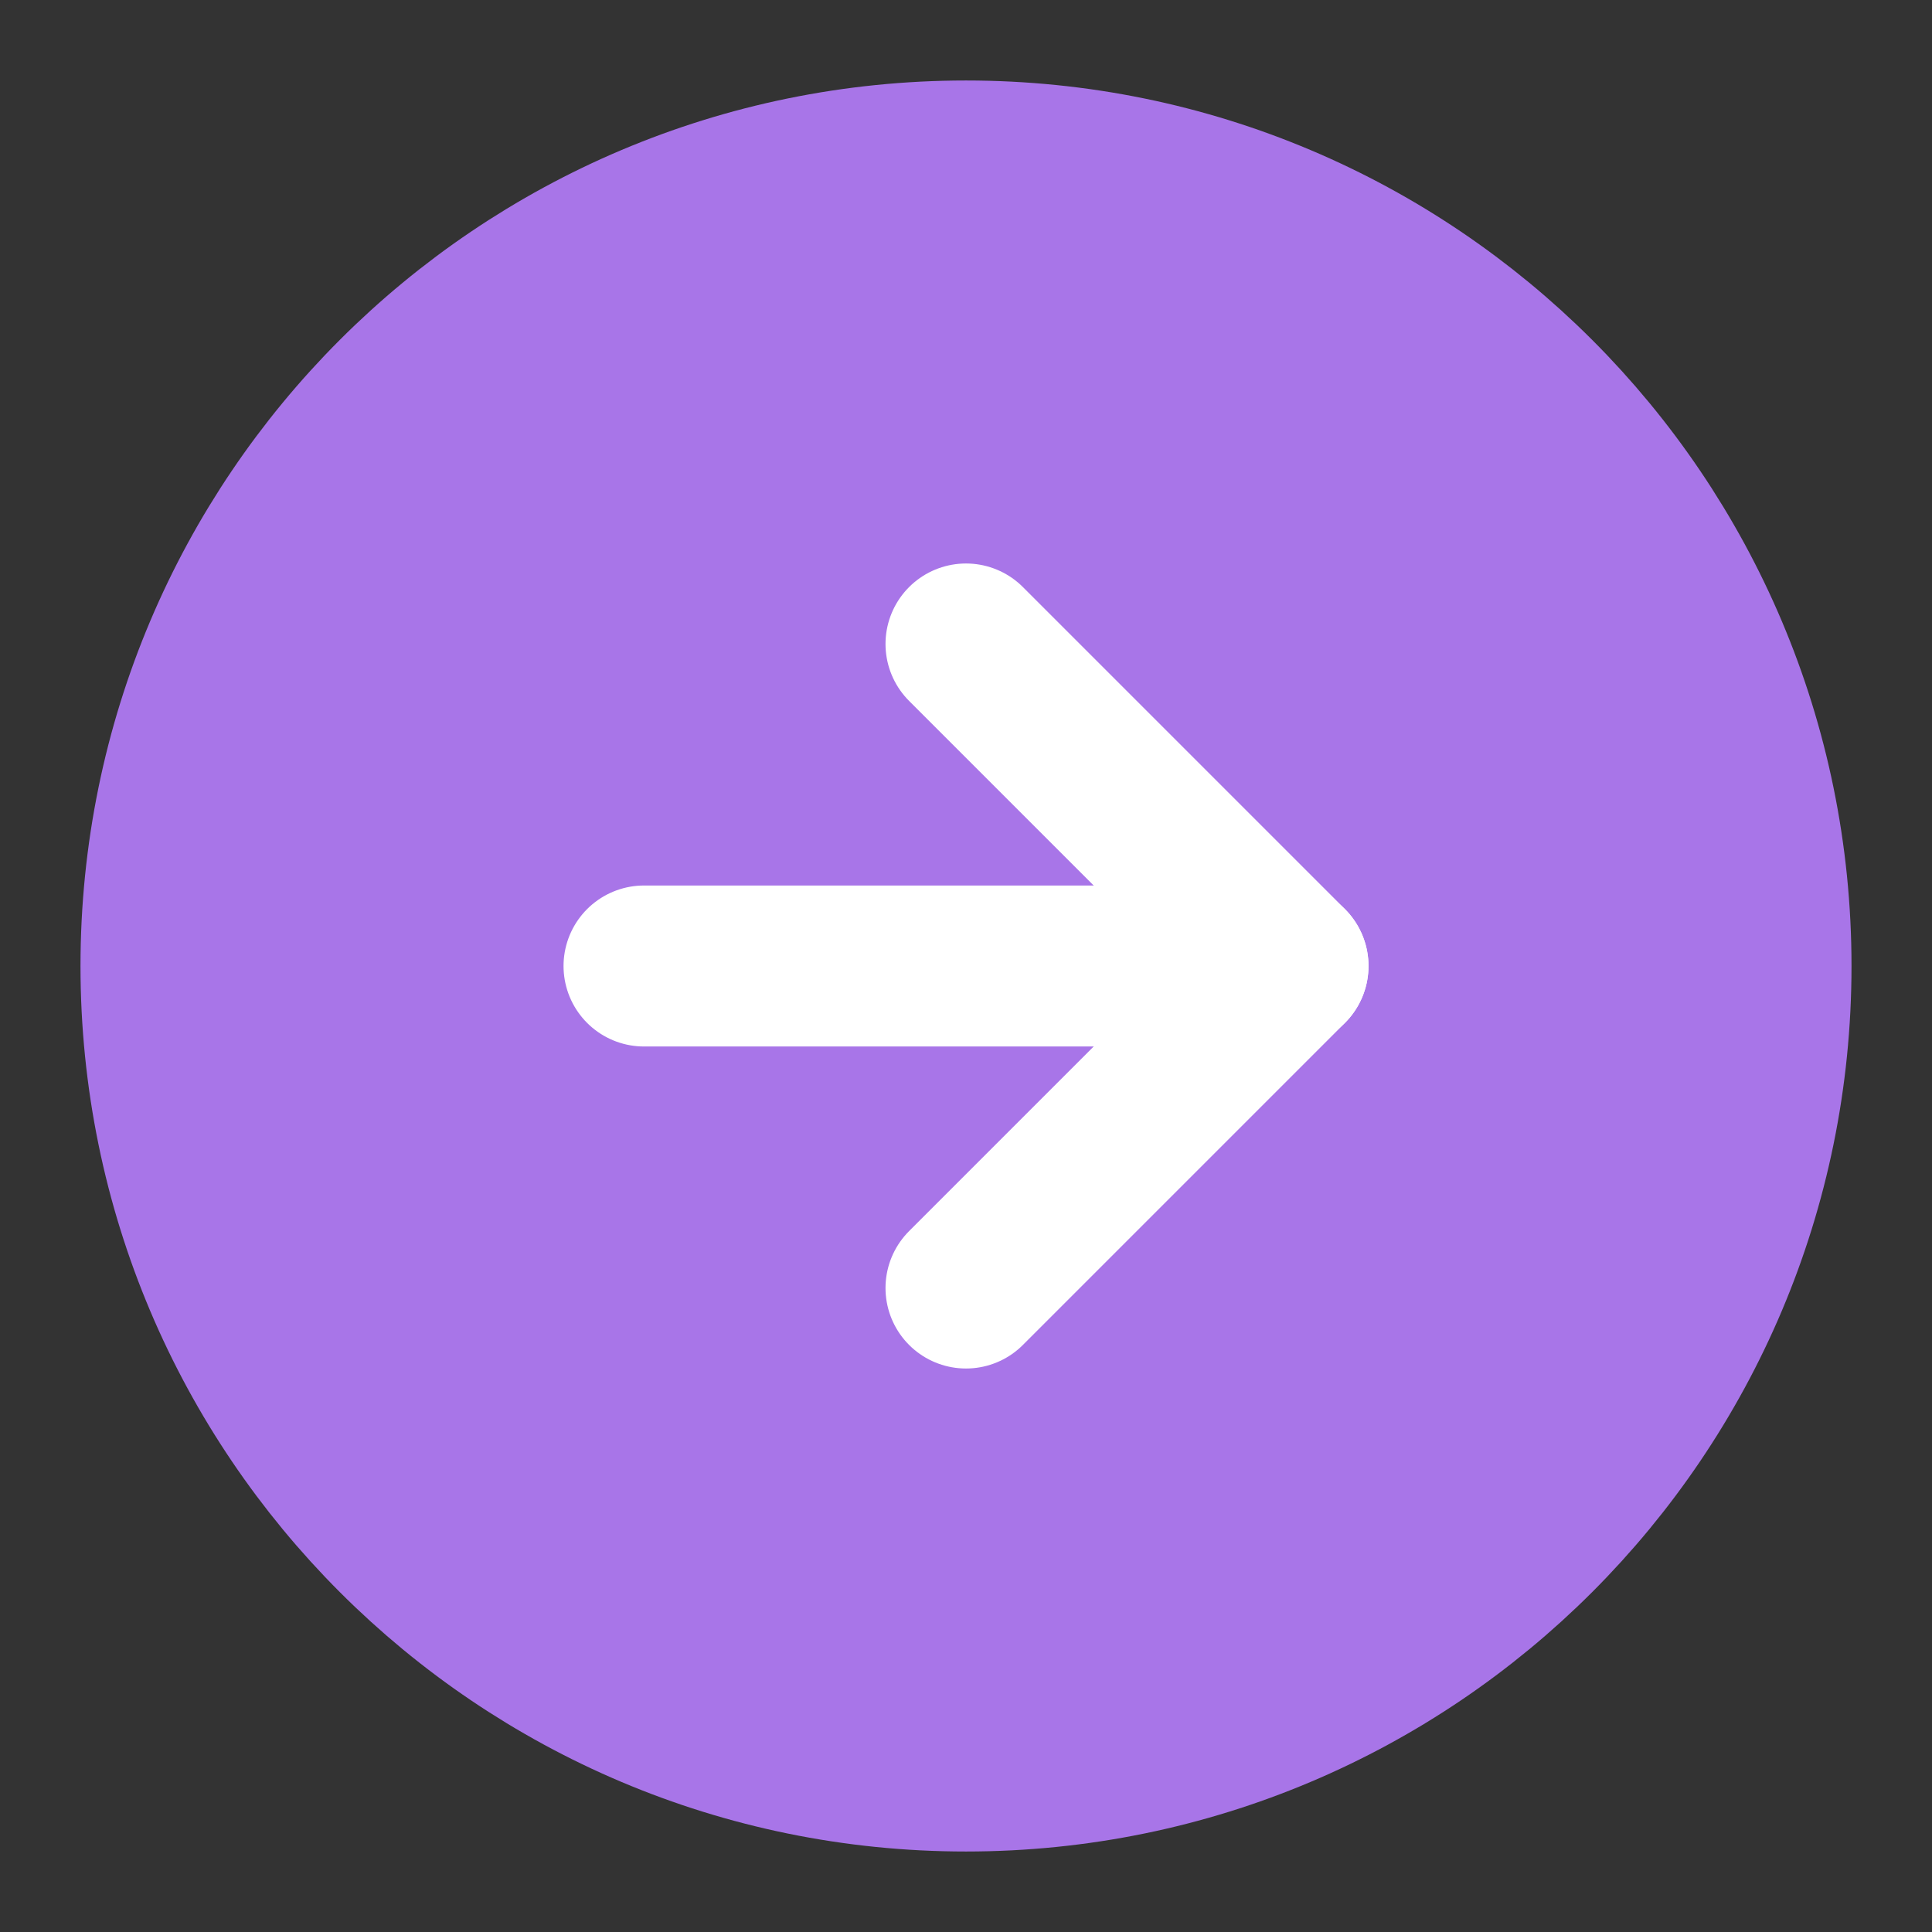 <svg xmlns="http://www.w3.org/2000/svg" width="43" height="43" viewBox="0 0 43 43" fill="none"><rect x="0" y="0" width="43" height="43" fill="#333333" stroke="none"/><path d="M21.5 39.417C31.395 39.417 39.417 31.395 39.417 21.5C39.417 11.605 31.395 3.583 21.5 3.583C11.605 3.583 3.583 11.605 3.583 21.5C3.583 31.395 11.605 39.417 21.5 39.417Z" fill="#A875E8" stroke="#A875E8" stroke-width="3.583" stroke-linecap="round" stroke-linejoin="round"></path><path d="M21.5 28.667L28.667 21.5L21.5 14.333" stroke="white" stroke-width="3.583" stroke-linecap="round" stroke-linejoin="round"></path><path d="M14.334 21.5H28.667" stroke="white" stroke-width="3.583" stroke-linecap="round" stroke-linejoin="round"></path></svg>